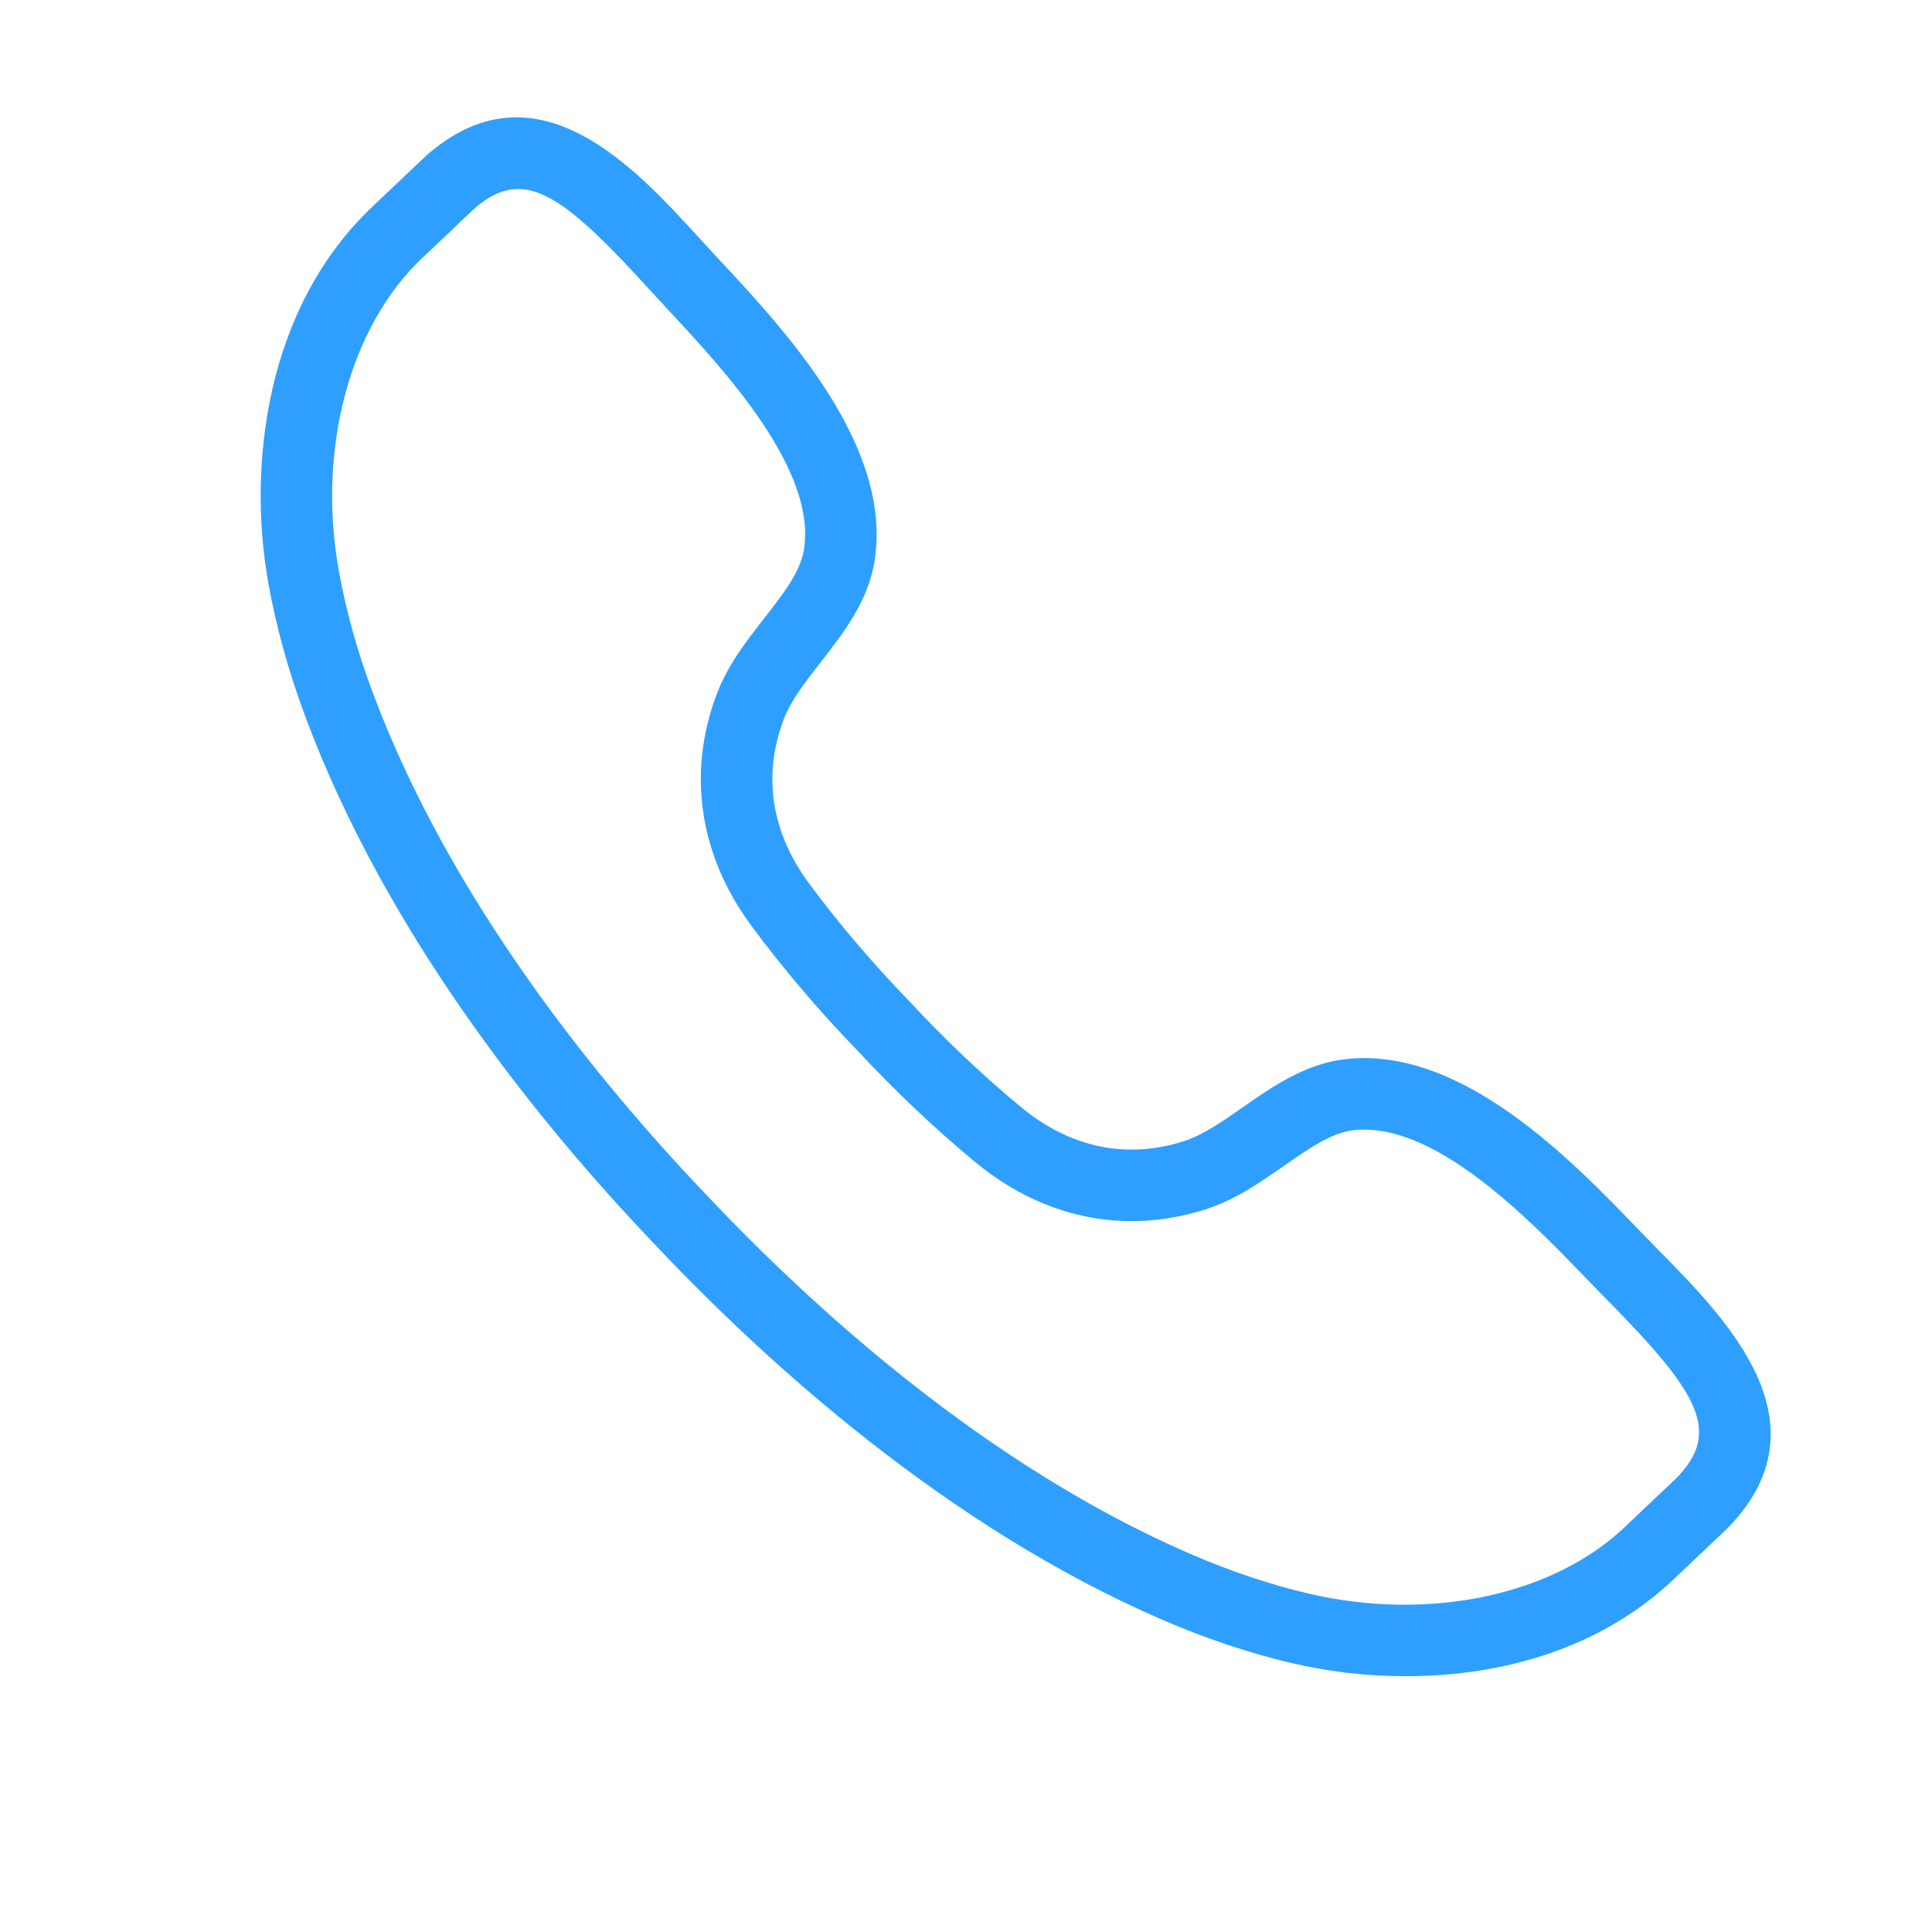 <svg xmlns="http://www.w3.org/2000/svg" xmlns:xlink="http://www.w3.org/1999/xlink" width="500" zoomAndPan="magnify" viewBox="0 0 375 375" height="500" preserveAspectRatio="xMidYMid meet" version="1.2"><defs><clipPath id="19fe5a14ae"><path d="M 50 22 L 344 22 L 344 325.832 L 50 325.832 Z M 50 22 "/></clipPath></defs><g id="2accea2a15"><g clip-rule="nonzero" clip-path="url(#19fe5a14ae)"><path style=" stroke:none;fill-rule:nonzero;fill:#2e9fff;fill-opacity:1;" d="M 330.348 291.77 L 330.414 291.77 Z M 100.566 36.688 C 97.66 36.688 94.91 38.004 91.926 40.617 C 91.598 40.93 87.328 44.98 84.547 47.629 L 82.121 49.922 C 67.945 63.172 61.52 87.023 65.75 110.703 C 67.109 118.348 69.305 126.273 72.277 134.246 C 87.262 174.48 115.699 209.461 136.926 231.73 C 158.055 254.145 191.469 284.418 230.836 301.527 C 238.645 304.918 246.438 307.539 253.996 309.312 C 277.414 314.797 301.582 309.656 315.559 296.219 L 317.891 294.004 C 320.598 291.449 324.82 287.449 325.434 286.863 C 334.141 277.906 329.789 270.461 312.328 252.699 L 307.957 248.215 C 296.895 236.734 278.336 217.512 262.645 219.387 C 258.379 219.891 253.926 223.004 249.211 226.293 C 244.531 229.559 239.695 232.93 233.895 234.77 C 218.316 239.707 202.523 236.461 189.398 225.648 C 181.555 219.18 173.566 211.613 166.316 203.789 C 158.98 196.227 151.859 187.855 145.828 179.68 C 135.734 166.004 133.344 150.059 139.102 134.766 C 141.25 129.07 144.879 124.422 148.395 119.926 C 151.93 115.391 155.273 111.113 156.004 106.879 C 158.703 91.273 140.512 71.754 129.637 60.086 L 125.402 55.484 C 113.879 42.883 106.871 36.688 100.566 36.688 Z M 272.891 325.355 C 265.062 325.355 257.539 324.402 250.828 322.832 C 242.461 320.879 233.871 317.988 225.297 314.262 C 183.77 296.219 148.836 264.617 126.848 241.285 C 104.746 218.109 75.062 181.531 59.262 139.094 C 56 130.336 53.586 121.605 52.074 113.141 C 48.07 90.707 51.363 59.652 72.637 39.781 L 74.984 37.547 C 77.945 34.738 82.551 30.363 82.738 30.199 C 104.02 11.52 123.059 32.336 135.652 46.117 L 139.801 50.617 C 152.43 64.168 173.562 86.848 169.691 109.246 C 168.363 116.91 163.57 123.055 159.34 128.473 C 156.336 132.316 153.496 135.949 152.102 139.664 C 148 150.547 149.699 161.539 157.004 171.434 C 162.672 179.109 169.375 186.992 176.395 194.23 C 183.344 201.73 190.863 208.848 198.234 214.934 C 207.73 222.762 218.609 225.035 229.703 221.535 C 233.48 220.328 237.254 217.695 241.254 214.902 C 246.898 210.973 253.281 206.508 261.012 205.594 C 283.648 202.926 305.105 225.242 317.957 238.582 L 322.234 242.961 C 335.316 256.273 355.094 276.395 335.316 296.625 C 335.008 296.922 330.367 301.328 327.434 304.094 L 325.18 306.234 C 310.547 320.301 290.945 325.355 272.891 325.355 "/></g></g></svg>